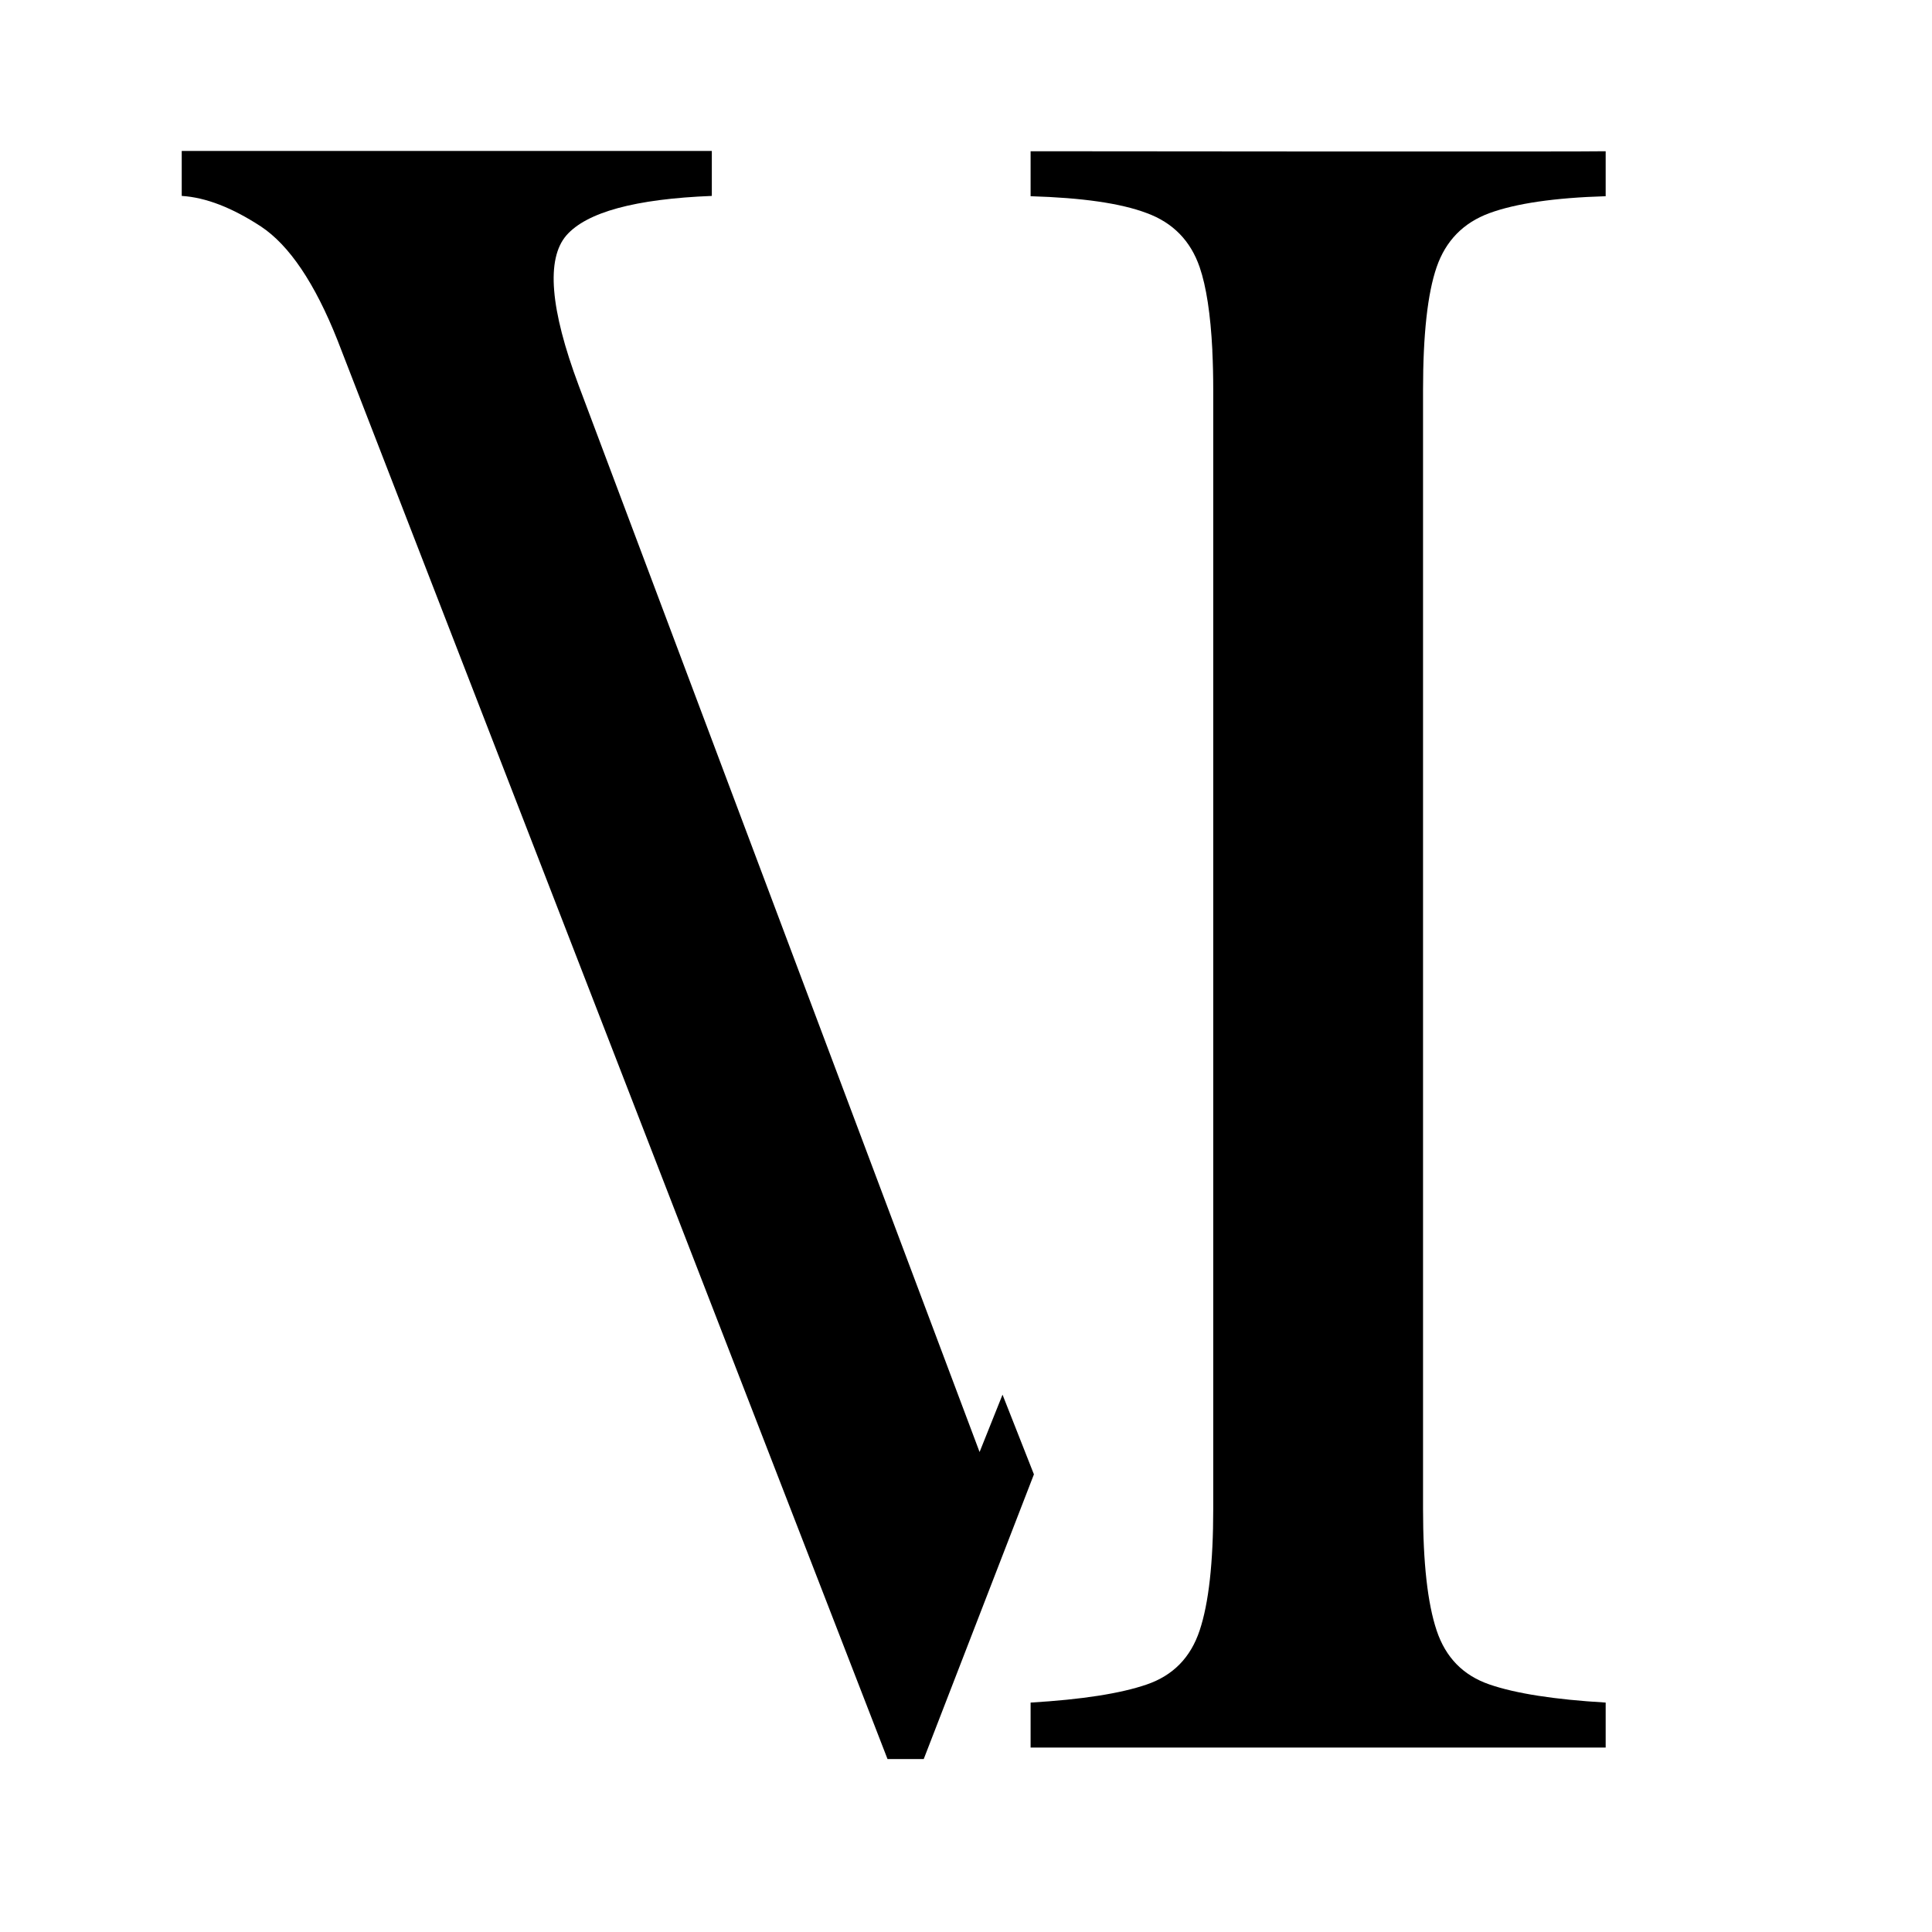<svg viewBox="0 0 64 64" xmlns="http://www.w3.org/2000/svg"><path d="m0 0h64v64h-64z" fill="#fff"/><path d="m34.25 48.84-3.65 9.43h-1.2l-18.22-47c-.75-1.89-1.6-3.15-2.54-3.77-.95-.62-1.82-.96-2.62-1.01v-1.49h17.56v1.49c-2.54.1-4.15.54-4.82 1.31-.67.78-.54 2.43.41 4.97l13.28 35.33.76-1.9z"/><path d="m34.14 57.89v-1.49c1.69-.1 2.98-.3 3.85-.6s1.45-.89 1.75-1.79.45-2.24.45-4.03v-37.06c0-.46-.01-.89-.03-1.29v-.04c-.06-1.18-.2-2.1-.42-2.74-.3-.87-.88-1.47-1.75-1.79-.87-.33-2.16-.51-3.85-.56v-1.49c.09 0 18.71.02 19.05 0v1.49c-1.69.05-2.98.24-3.85.56s-1.45.92-1.75 1.79-.45 2.23-.45 4.07v37.06c0 1.79.15 3.13.45 4.03s.88 1.49 1.75 1.79 2.16.5 3.85.6v1.49"/></svg>
